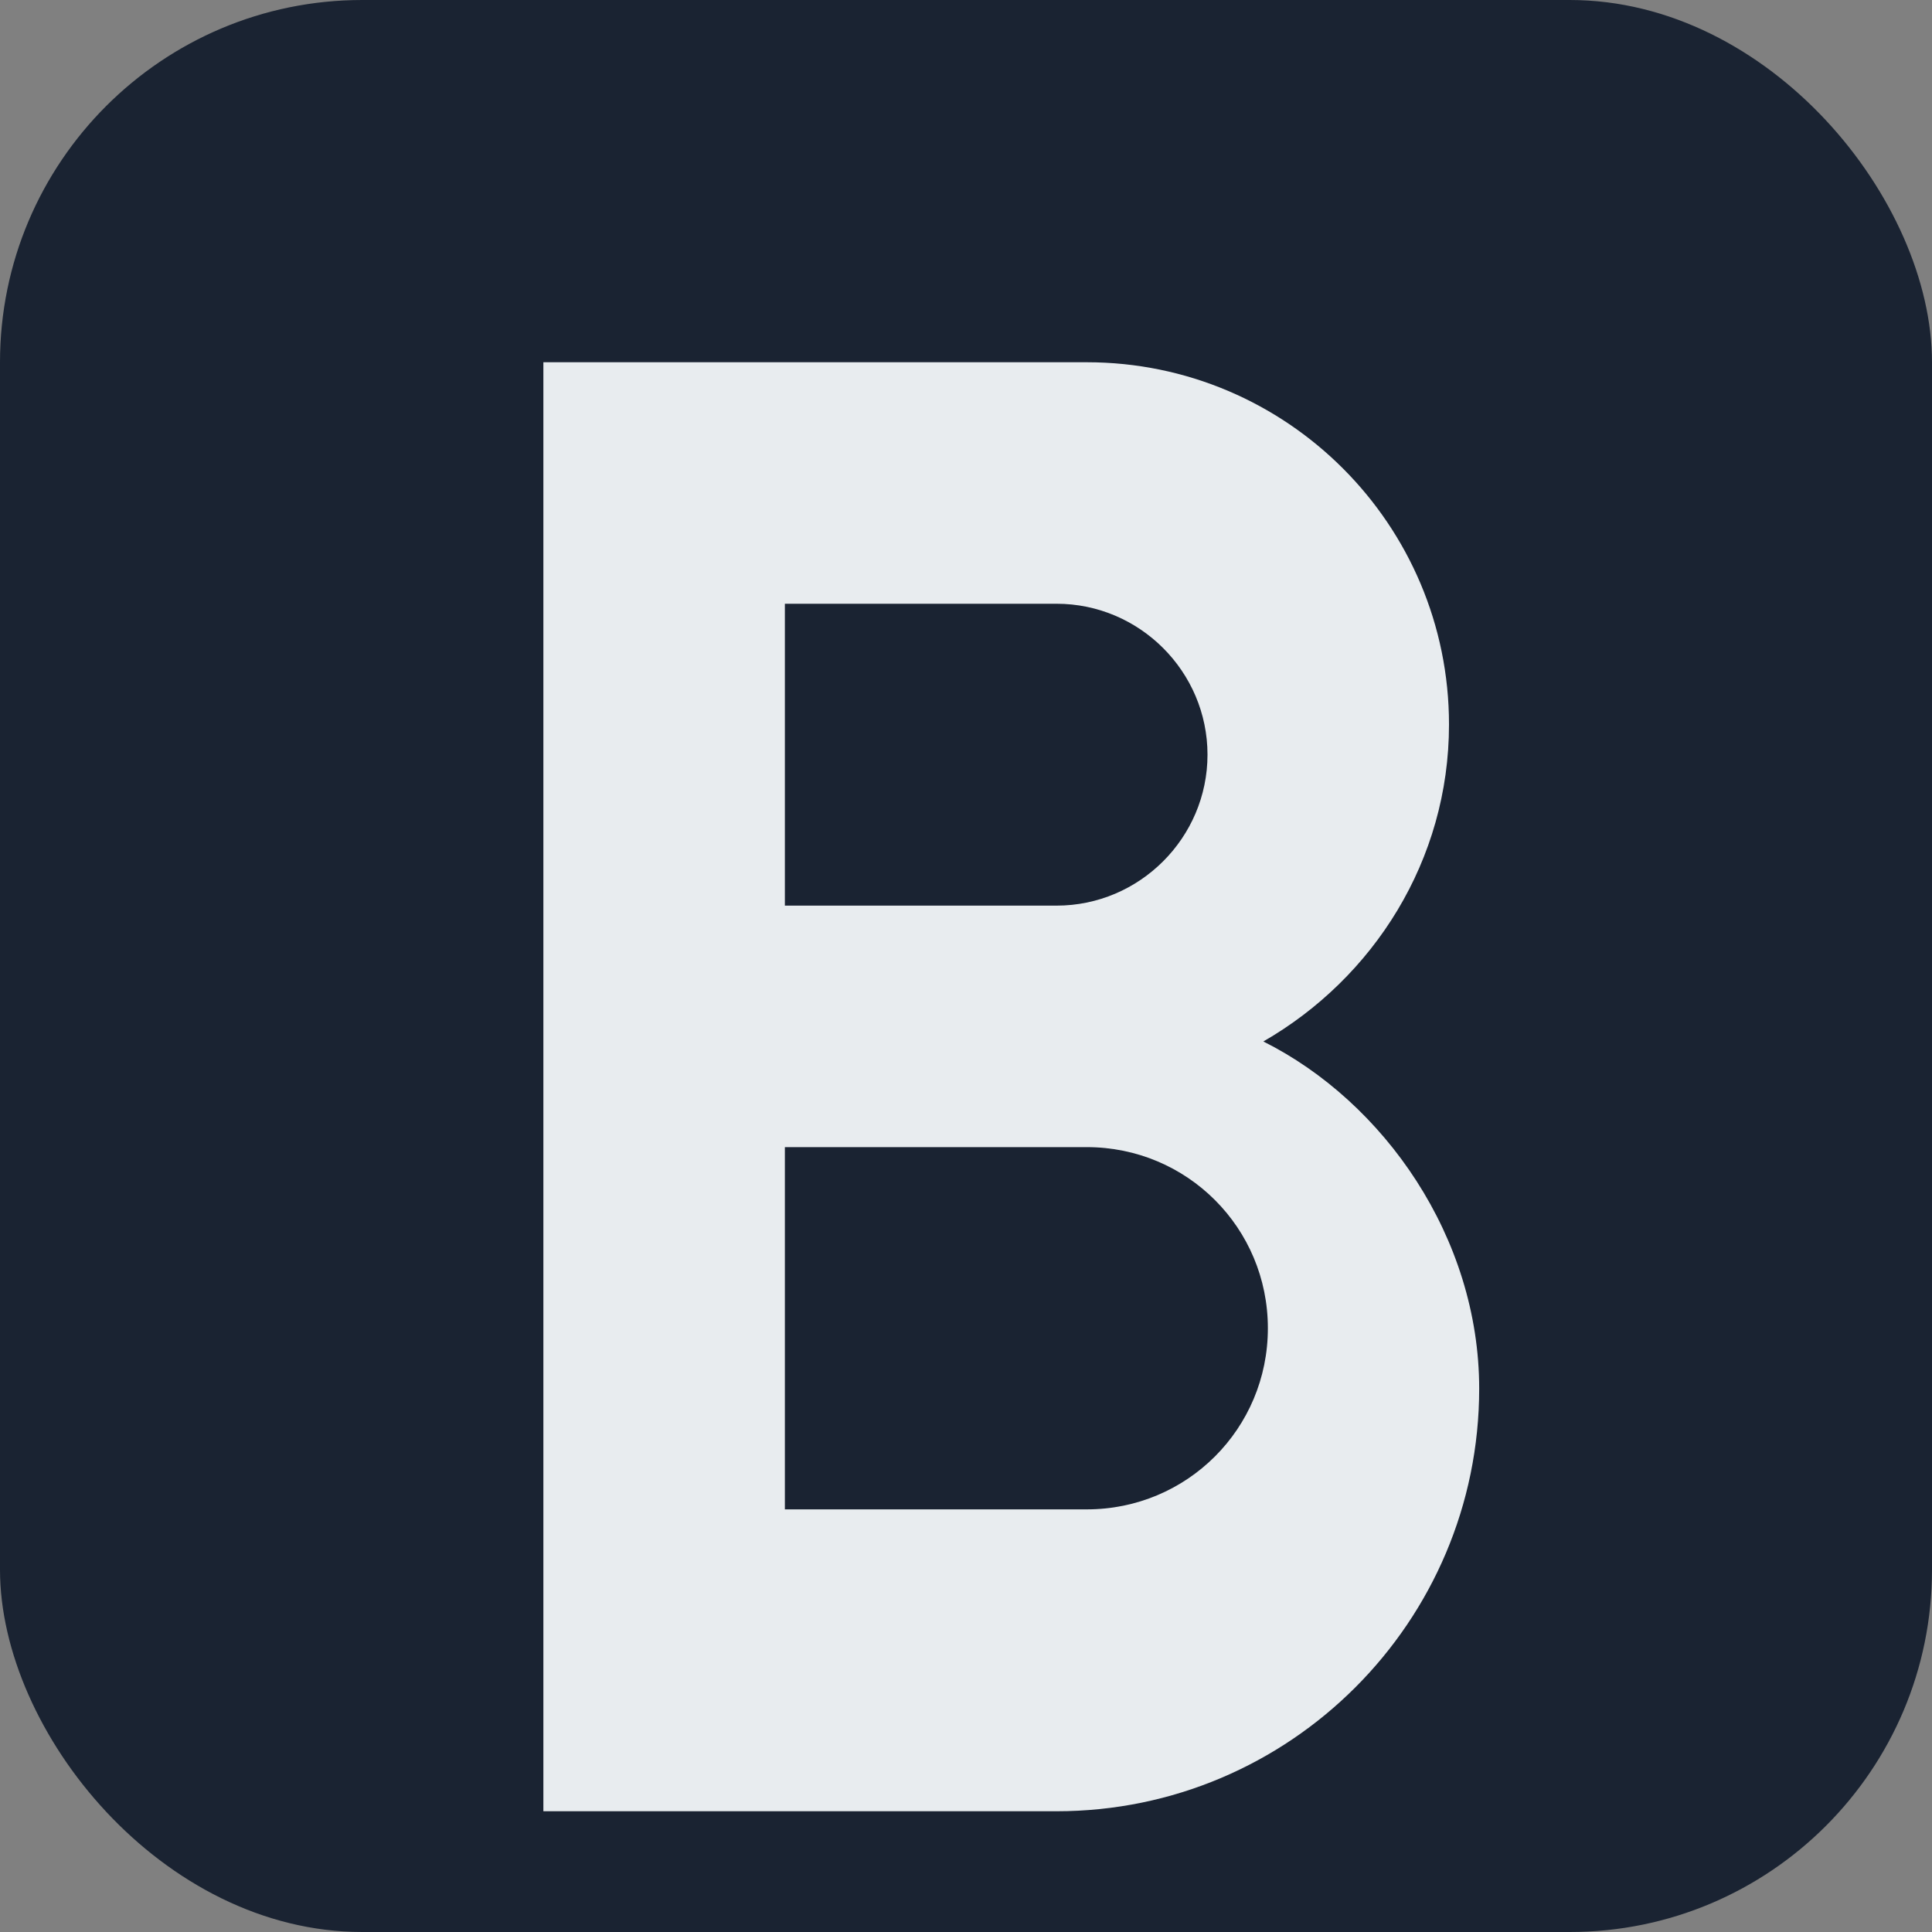 <svg xmlns="http://www.w3.org/2000/svg" viewBox="0 0 256 256" fill="none">
  <rect x="0" y="0" width="256" height="256" fill="#808080" stroke="none"/>
  <rect width="256" height="256" rx="48" fill="#1a2332"/>
  <path d="M72 48h72c26.5 0 48 21.5 48 48 0 18-10 33.6-24.6 42C183.4 146 196 164 196 184c0 30.9-25.1 56-56 56H72V48z" fill="#E8ECEF"/>
  <path d="M104 80h36c11 0 20 9 20 20s-9 20-20 20h-36V80z" fill="#1a2332"/>
  <path d="M104 152h40c13.3 0 24 10.7 24 24s-10.7 24-24 24h-40v-48z" fill="#1a2332"/>
</svg>
